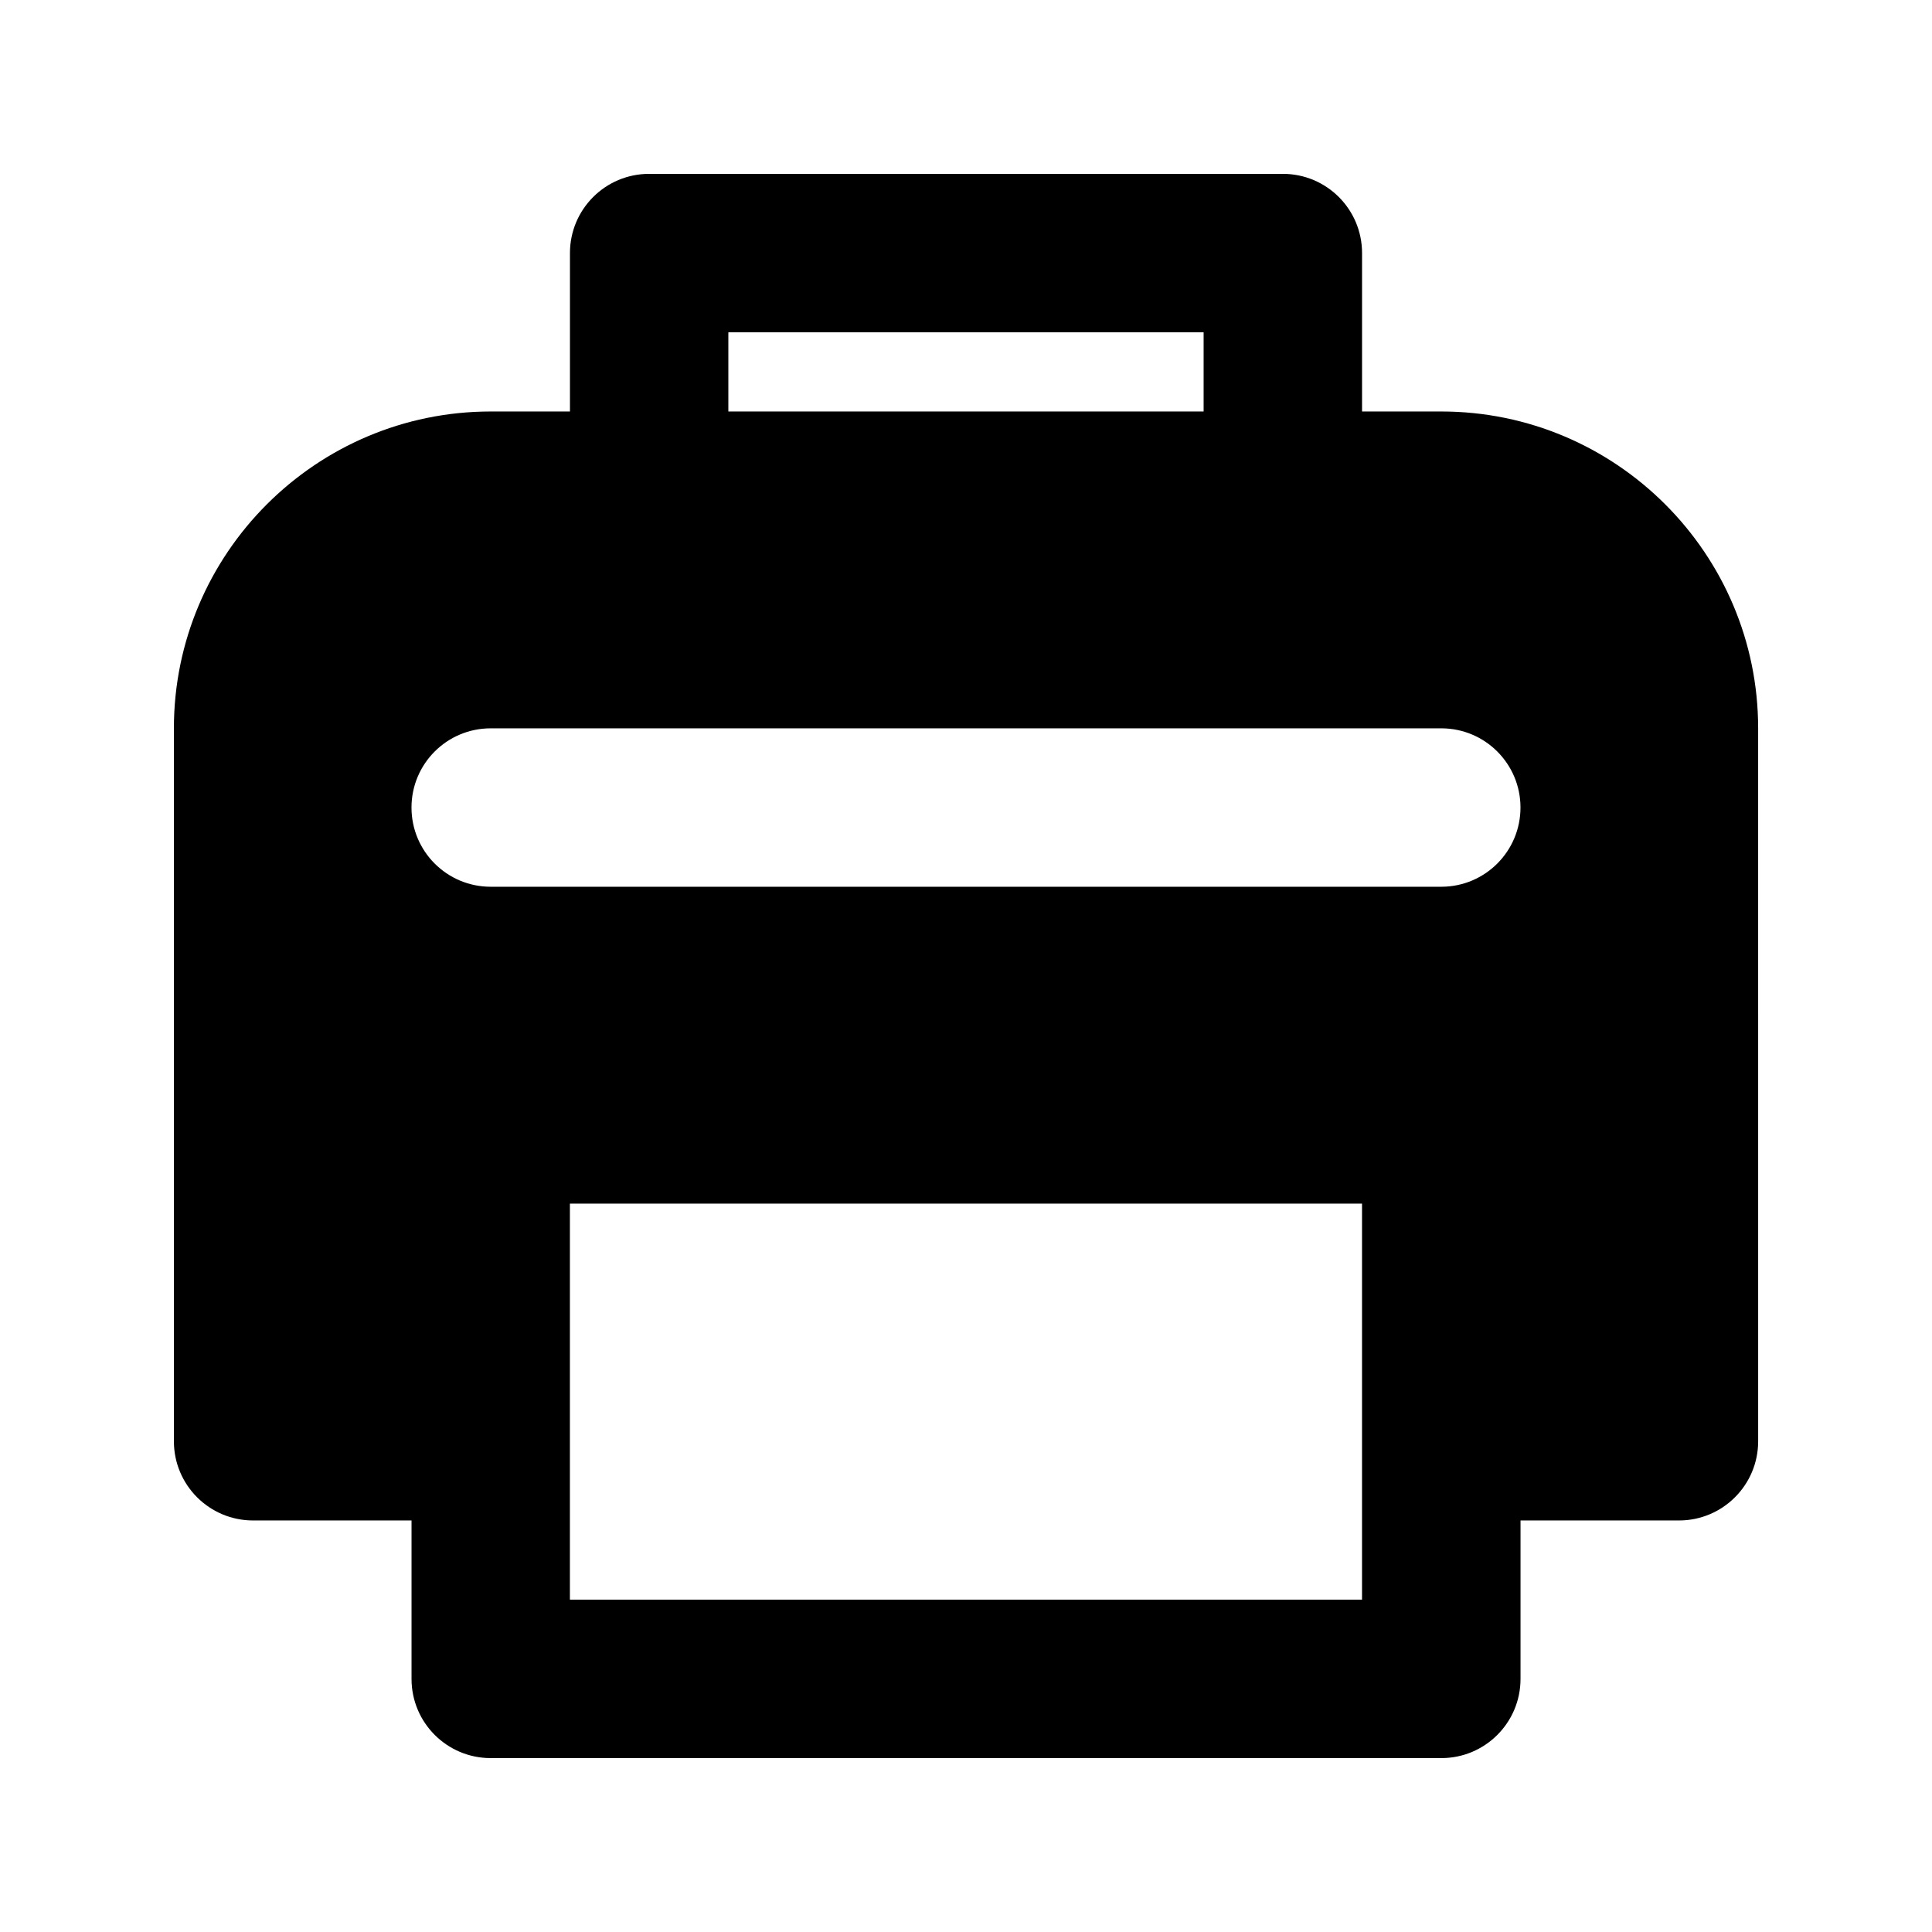<?xml version="1.0" encoding="UTF-8"?>
<!-- Uploaded to: SVG Repo, www.svgrepo.com, Generator: SVG Repo Mixer Tools -->
<svg fill="#000000" width="800px" height="800px" version="1.1" viewBox="144 144 512 512" xmlns="http://www.w3.org/2000/svg">
 <path d="m525.95 253.05h-20.992v-41.984c0-11.602-9.391-20.992-20.992-20.992h-167.93c-11.605 0-20.992 9.391-20.992 20.992v41.984h-20.992c-46.309 0-83.969 37.656-83.969 83.969v188.93c0 11.602 9.391 20.992 20.992 20.992h41.984v41.984c0 11.602 9.391 20.992 20.992 20.992h251.91c11.602 0 20.992-9.391 20.992-20.992v-41.984h41.984c11.602 0 20.992-9.391 20.992-20.992l-0.004-188.93c0-46.312-37.656-83.969-83.969-83.969zm-188.93-20.992h125.95v20.992h-125.95zm167.93 335.87h-209.92v-104.96h209.92zm20.992-188.93h-251.9c-11.602 0-20.992-9.391-20.992-20.992s9.391-20.992 20.992-20.992h251.91c11.602 0 20.992 9.391 20.992 20.992-0.004 11.602-9.391 20.992-20.996 20.992z"/>
</svg>